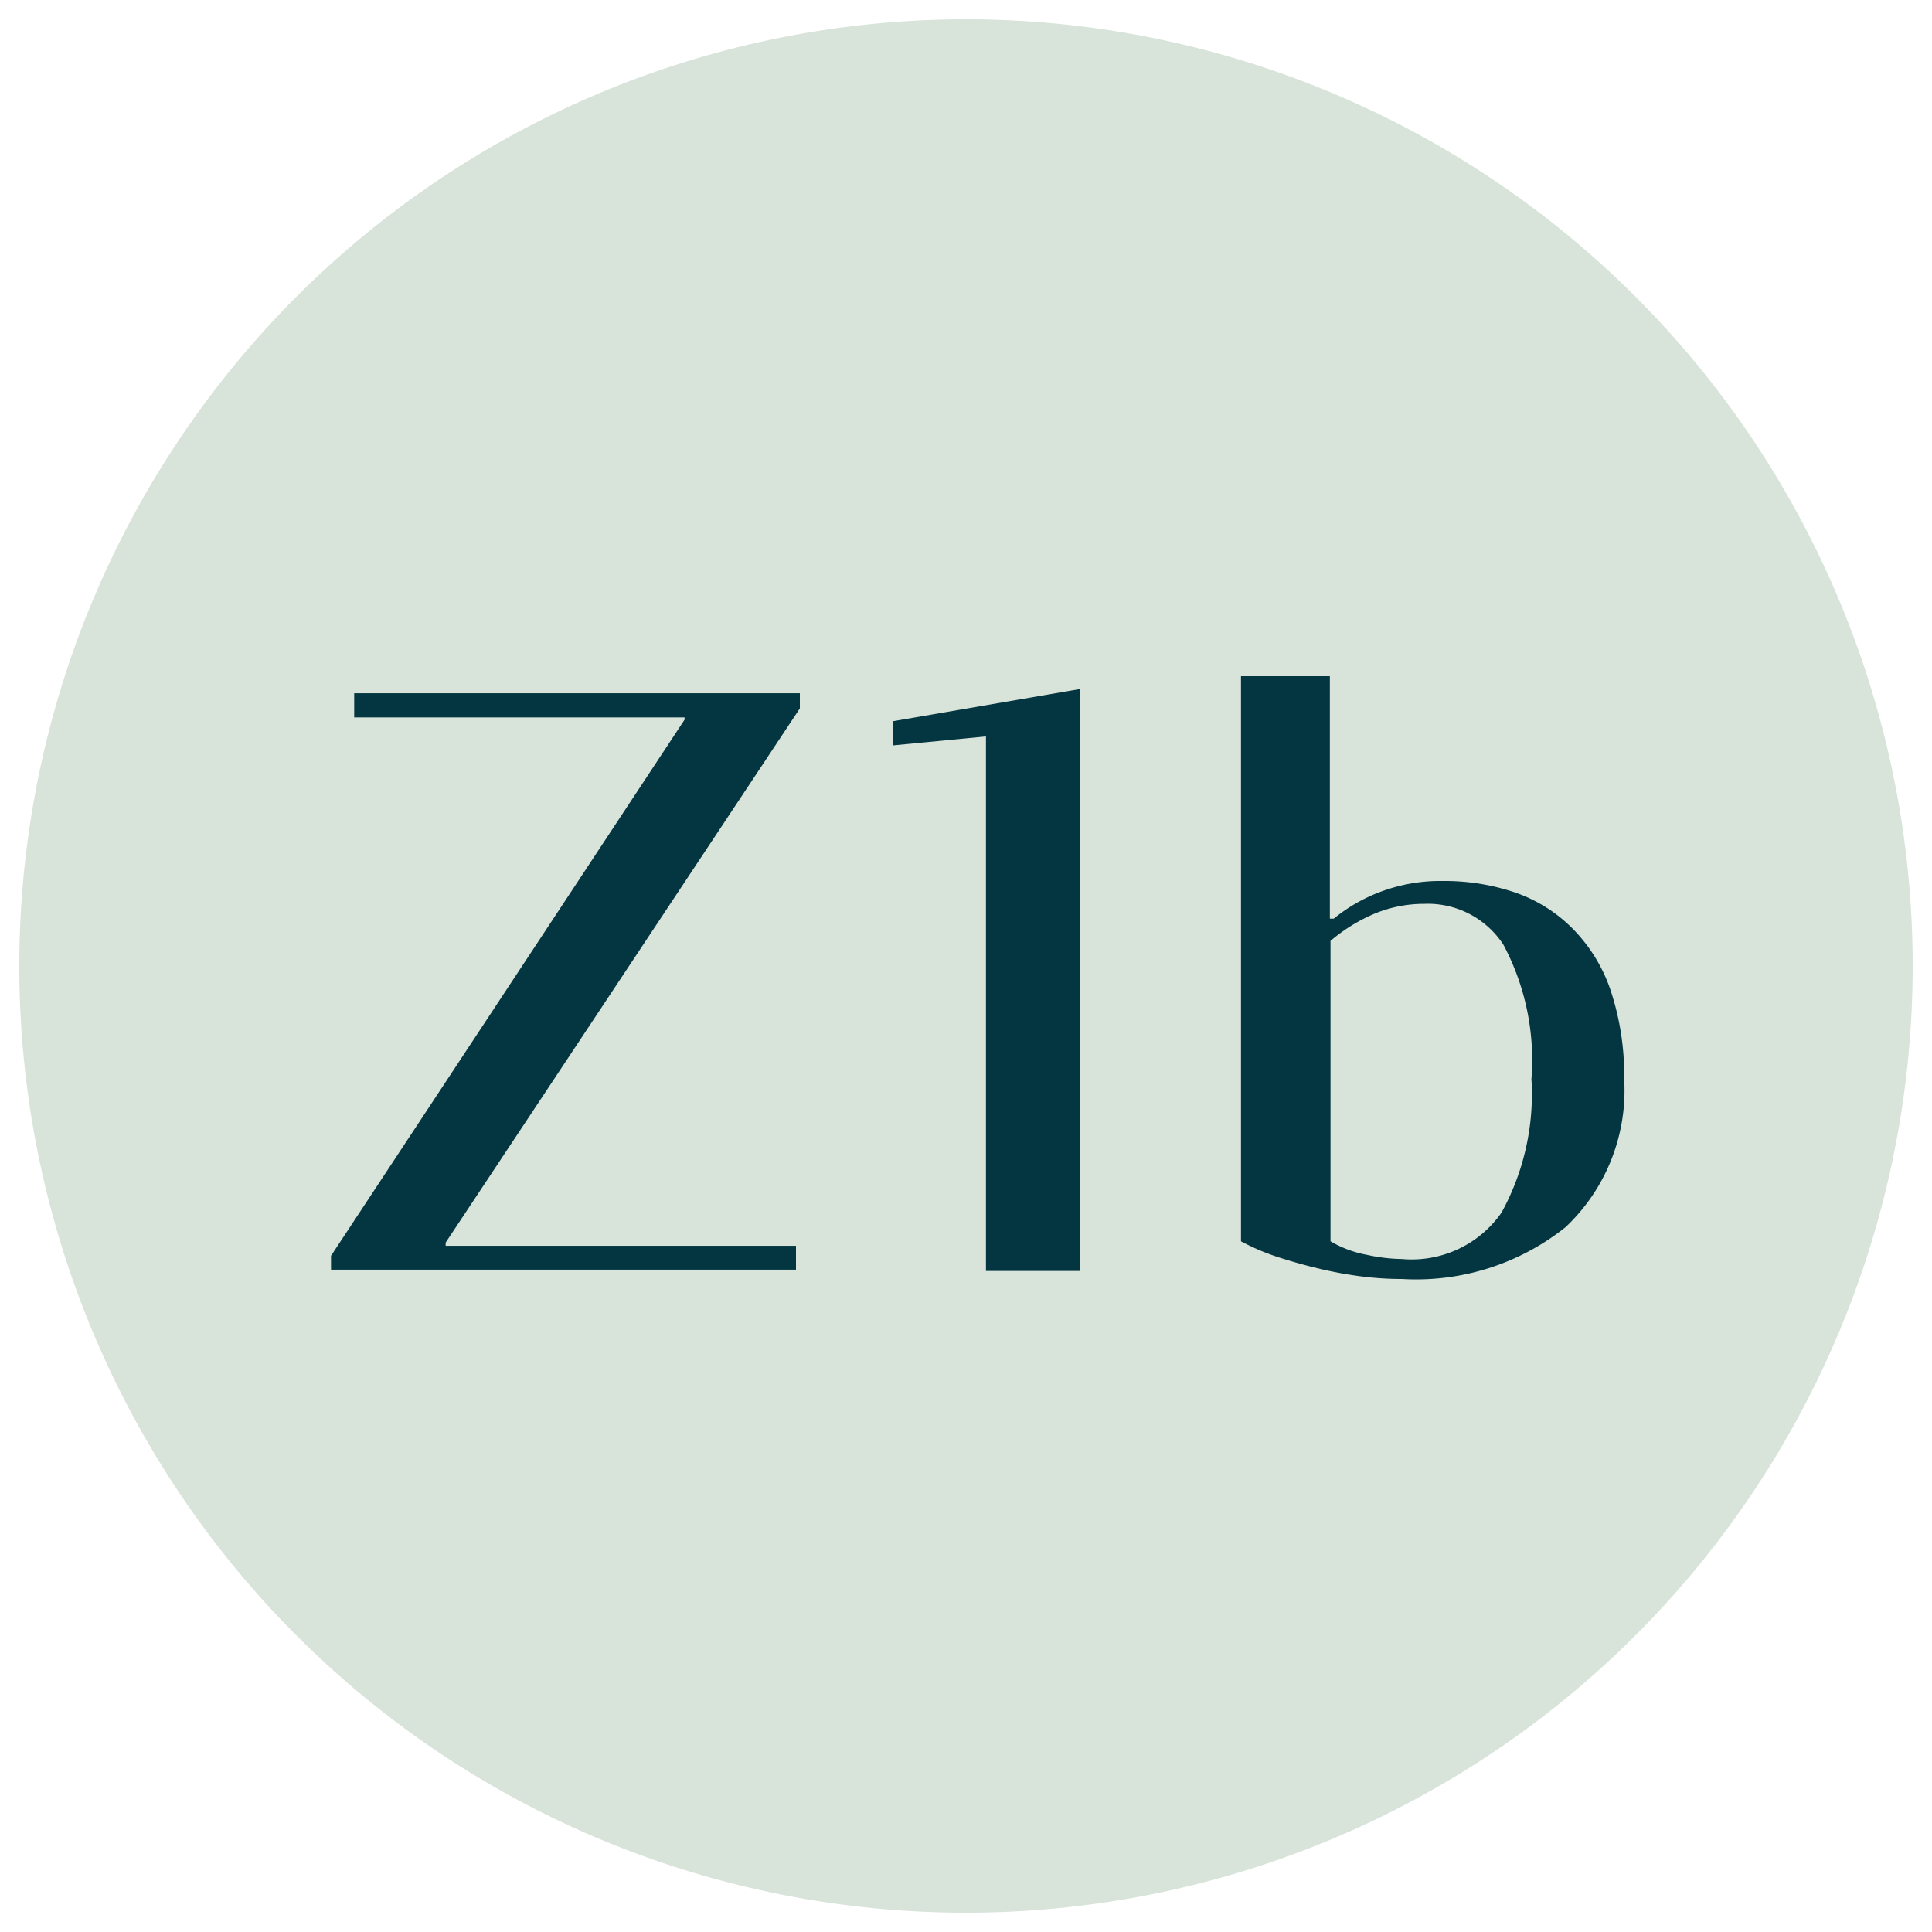 <?xml version="1.0" encoding="UTF-8"?> <svg xmlns="http://www.w3.org/2000/svg" width="60" height="60" viewBox="0 0 60 60"><path d="M30,59.4A29.4,29.4,0,1,0,.6,30,29.39,29.39,0,0,0,30,59.4" style="fill:#d8e3da"></path><g style="isolation:isolate"><g style="isolation:isolate"><path d="M21.26,22.35v-.07H11v-.75H24.84V22l-11,16.59v.1H24.72v.74H10.28V39Z" style="fill:#033640"></path></g><g style="isolation:isolate"><path d="M30.62,22.87l-2.9.28V22.4l5.81-1V39.47H30.62Z" style="fill:#033640"></path></g><g style="isolation:isolate"><path d="M50.44,33.51a5.84,5.84,0,0,1-1.82,4.6,7.44,7.44,0,0,1-5.08,1.61,9.92,9.92,0,0,1-1.18-.07,12.24,12.24,0,0,1-1.3-.23c-.44-.1-.87-.22-1.31-.36a7,7,0,0,1-1.21-.51V21L41.3,21v7.53h.12a5.15,5.15,0,0,1,1.39-.81,5.28,5.28,0,0,1,2-.36,6.81,6.81,0,0,1,2.25.36,4.66,4.66,0,0,1,1.77,1.11A5,5,0,0,1,50,30.7,8.36,8.36,0,0,1,50.44,33.51Zm-2.88,0a7.62,7.62,0,0,0-.87-4.17,2.8,2.8,0,0,0-2.46-1.27,4,4,0,0,0-1.6.33,5.31,5.31,0,0,0-1.31.82v9.33a3.48,3.48,0,0,0,1.13.42,5.39,5.39,0,0,0,1.09.13,3.4,3.4,0,0,0,3.09-1.44A7.64,7.64,0,0,0,47.56,33.51Z" style="fill:#033640"></path></g></g></svg> 